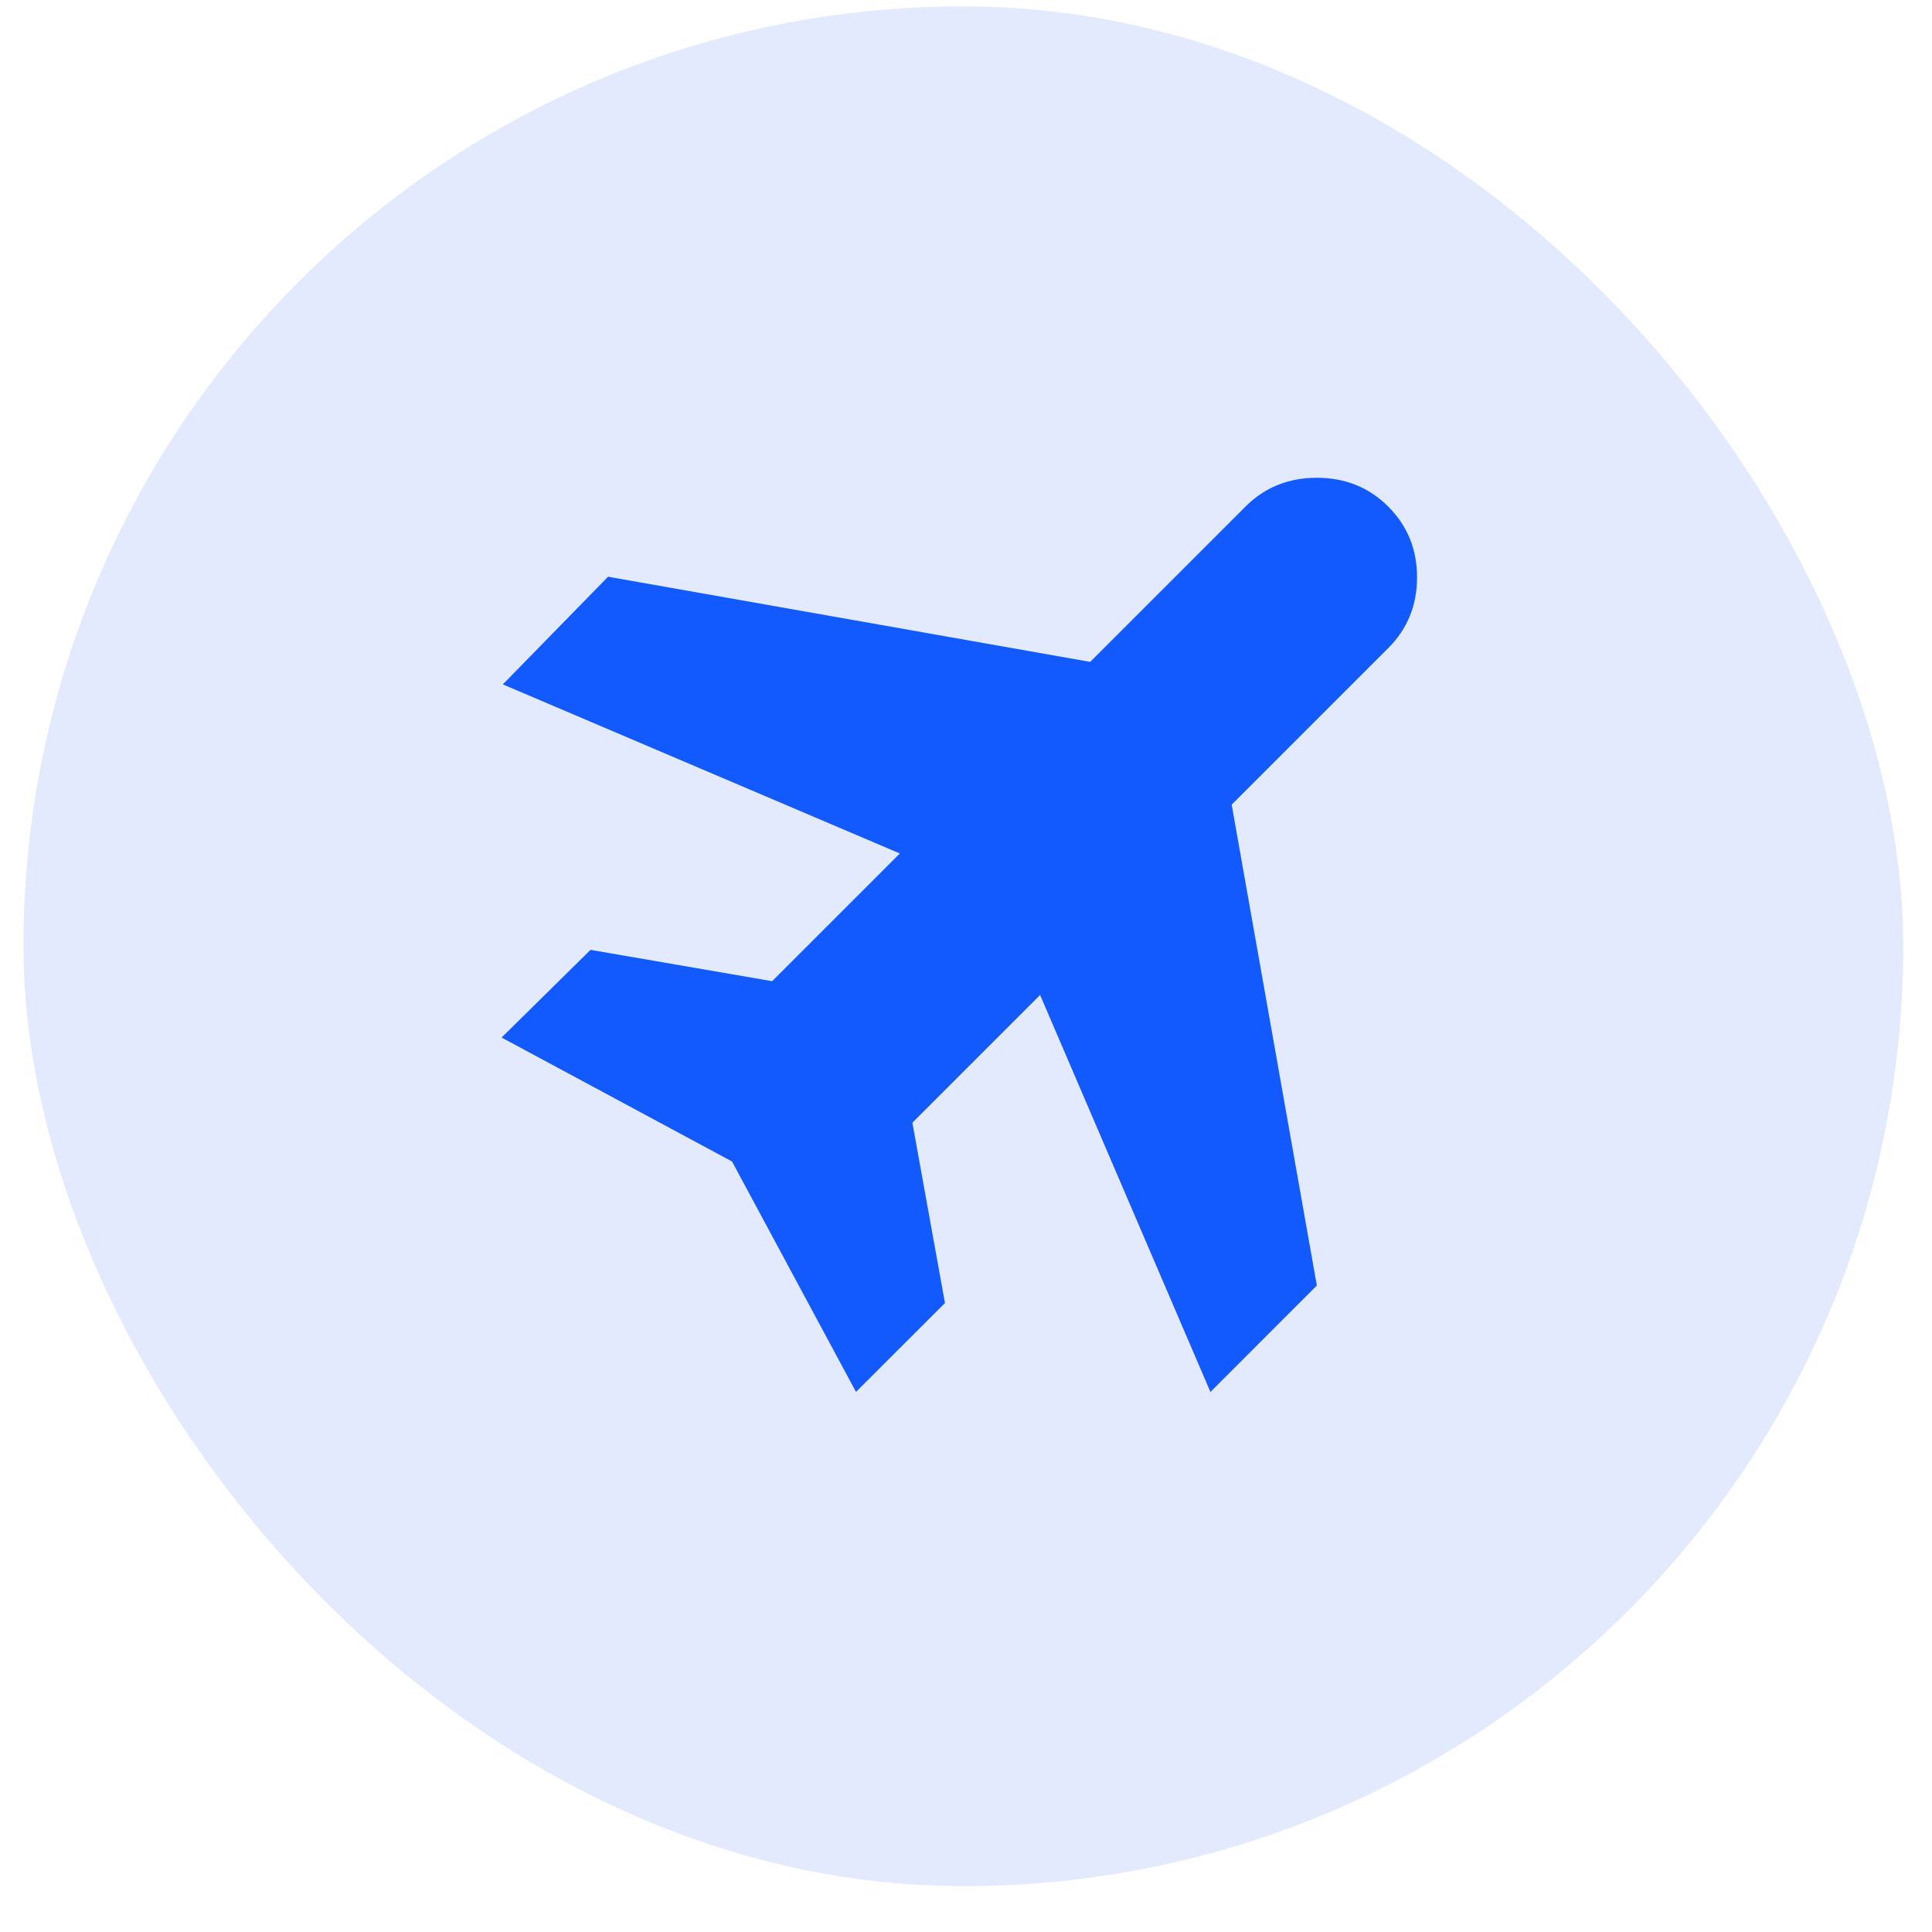 <svg fill="none" height="37" viewBox="0 0 37 37" width="37" xmlns="http://www.w3.org/2000/svg"><rect fill="#e3eafe" height="36" rx="18" width="36" x=".449" y=".122"/><path d="m16.393 26.657-2.374-4.413-4.413-2.374 1.703-1.679 3.478.6 2.446-2.446-7.603-3.238 2.015-2.062 9.233 1.631 2.974-2.974c.368-.368.823-.552 1.367-.552.544 0 .999.184 1.367.552.368.368.552.819.552 1.355s-.184.987-.552 1.355l-2.998 2.998 1.631 9.209-2.038 2.039-3.262-7.603-2.446 2.446.624 3.454z" fill="#125afd"/></svg>